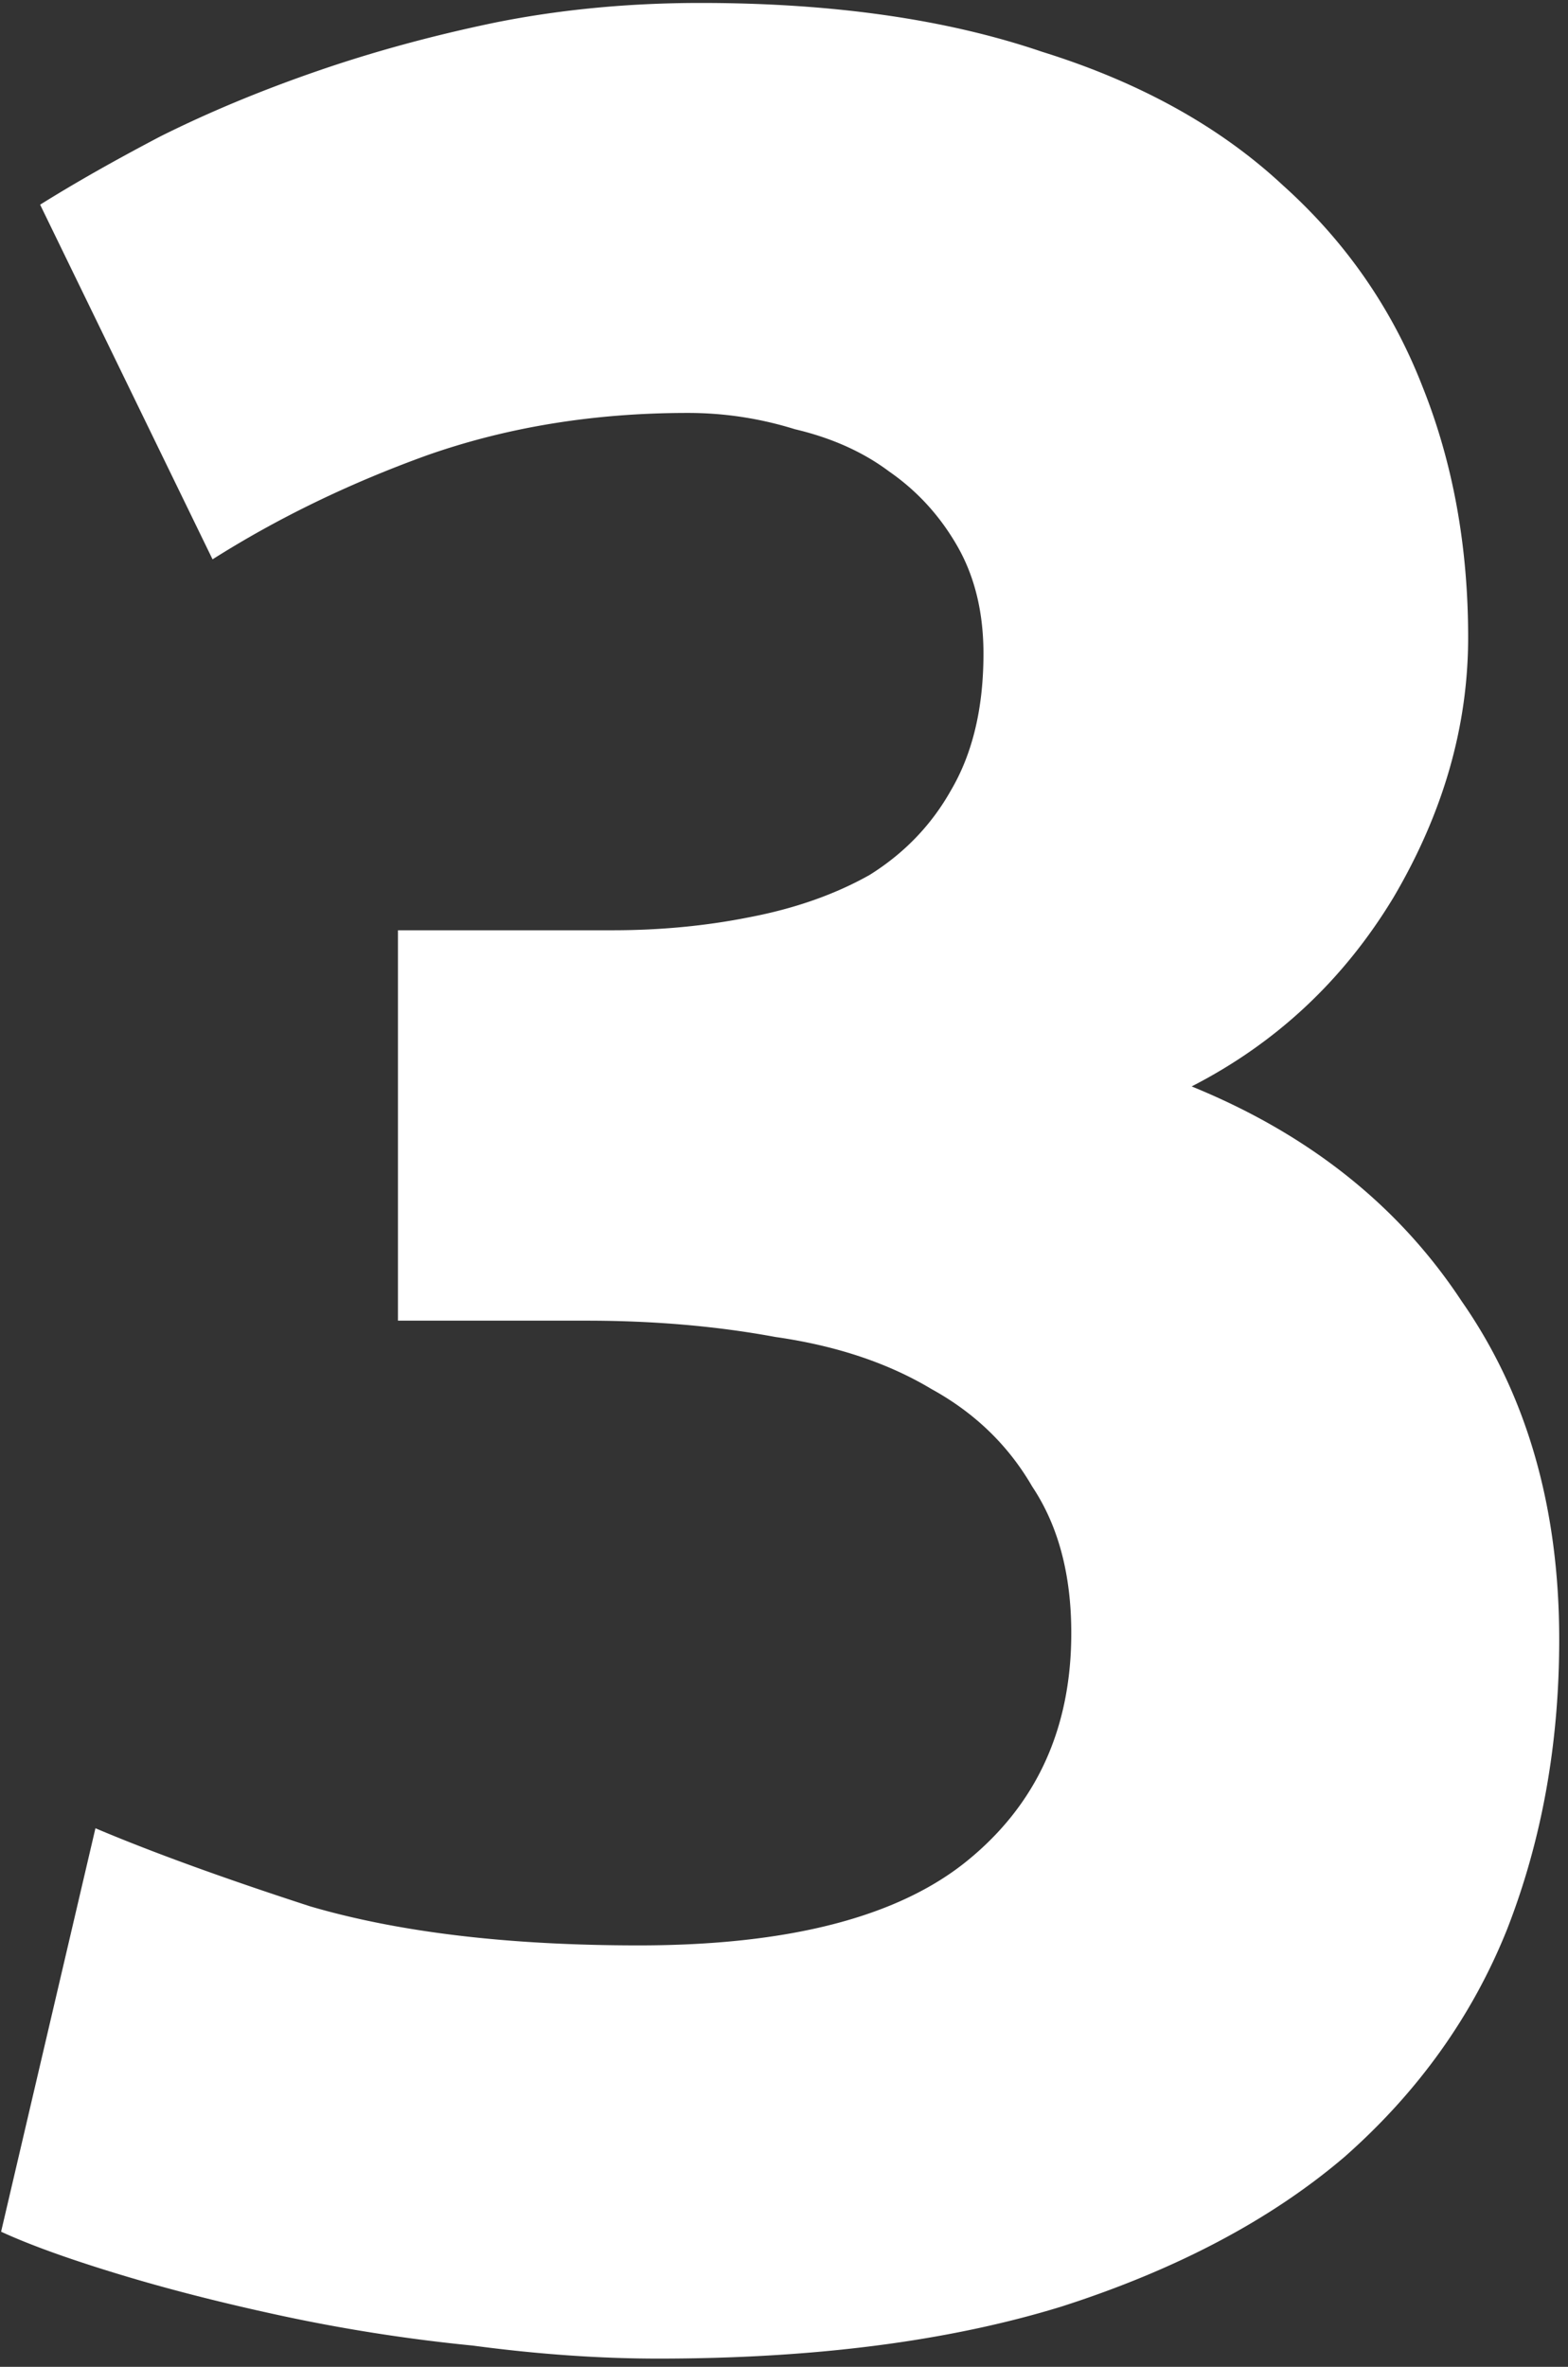 <svg width="110" height="166" fill="none" xmlns="http://www.w3.org/2000/svg"><rect width="100%" height="100%" fill="#333333" stroke="none"/><path d="M46.173 165.423c-4.107 0-8.443-.304-13.007-.913a120.095 120.095 0 0 1-13.236-2.054c-4.26-.912-8.139-1.901-11.638-2.966-3.499-1.065-6.237-2.054-8.215-2.967l6.618-28.296c3.955 1.673 8.976 3.499 15.061 5.476 6.238 1.826 13.92 2.739 23.048 2.739 10.497 0 18.18-1.978 23.048-5.933 4.868-3.956 7.302-9.281 7.302-15.974 0-4.108-.912-7.531-2.738-10.269-1.673-2.891-4.031-5.173-7.074-6.846-3.043-1.826-6.694-3.043-10.953-3.651-4.108-.761-8.52-1.142-13.236-1.142H27.917V65.245h15.061c3.347 0 6.542-.305 9.585-.913 3.195-.609 6.01-1.598 8.443-2.967 2.434-1.521 4.336-3.499 5.705-5.933 1.522-2.586 2.282-5.78 2.282-9.584 0-2.89-.608-5.4-1.825-7.53-1.218-2.13-2.815-3.88-4.793-5.25-1.825-1.369-4.031-2.357-6.617-2.966a25.099 25.099 0 0 0-7.53-1.14c-6.543 0-12.628.988-18.257 2.966-5.477 1.977-10.497 4.412-15.06 7.302L2.815 14.355c2.434-1.521 5.248-3.118 8.443-4.792C14.606 7.89 18.257 6.368 22.212 5c3.956-1.369 8.14-2.51 12.551-3.423C39.327.663 44.12.207 49.14.207c9.28 0 17.267 1.141 23.96 3.423 6.847 2.13 12.476 5.249 16.888 9.356 4.411 3.956 7.682 8.672 9.812 14.148 2.13 5.325 3.195 11.182 3.195 17.572 0 6.237-1.75 12.322-5.249 18.256-3.499 5.78-8.215 10.193-14.148 13.235 8.215 3.347 14.529 8.367 18.94 15.061 4.564 6.542 6.846 14.453 6.846 23.733 0 7.302-1.217 14.072-3.651 20.31-2.434 6.085-6.237 11.41-11.41 15.974-5.172 4.411-11.79 7.911-19.853 10.497-7.91 2.434-17.343 3.651-28.297 3.651Z" fill="#fff"/></svg>
